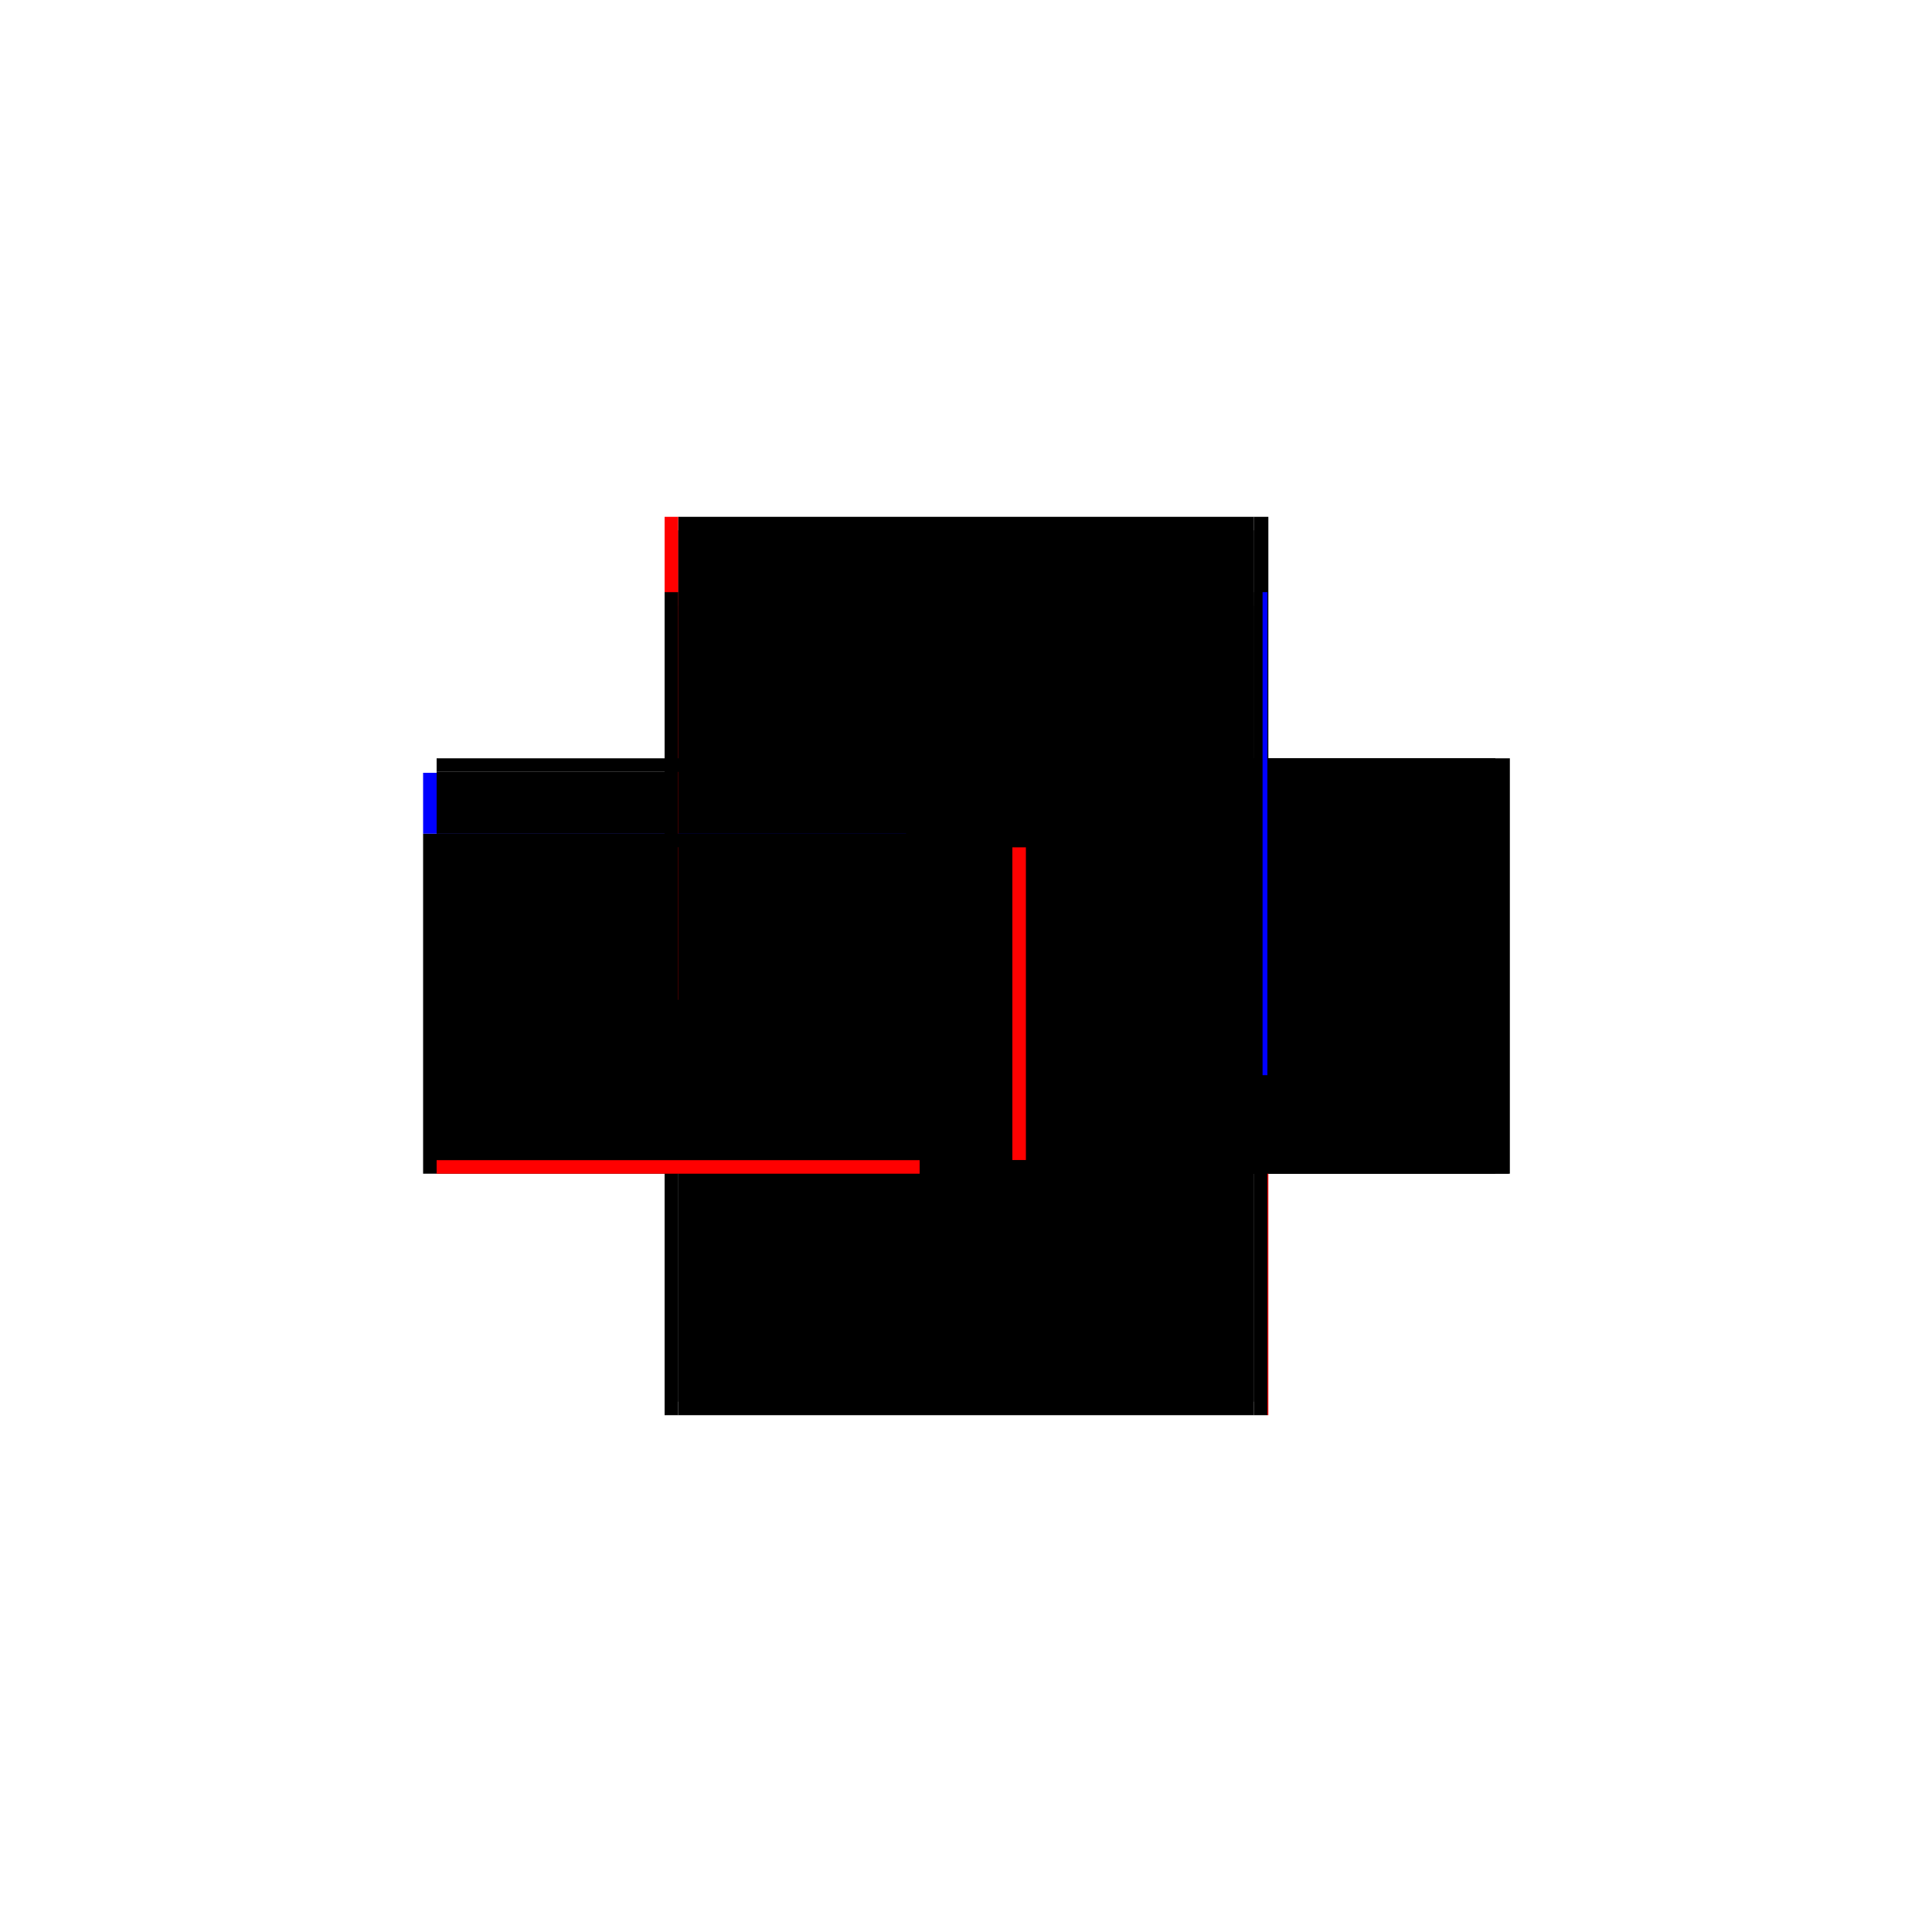 <?xml version="1.0" encoding="utf-8" ?>
<svg xmlns="http://www.w3.org/2000/svg" xmlns:ev="http://www.w3.org/2001/xml-events" xmlns:xlink="http://www.w3.org/1999/xlink" baseProfile="full" height="100%" version="1.1" viewBox="-1,-1,2,2" width="100%">
  <defs>
    <style type="text/css"><![CDATA[.vectorEffectClass {vector-effect: non-scaling-stroke;}]]></style>
  </defs>
  <line class="vectorEffectClass" fill="none" stroke="black" stroke-width="0.5" x1="-0.298" x2="0.298" y1="0.215" y2="0.215"/>
  <line class="vectorEffectClass" fill="none" stroke="black" stroke-width="0.5" x1="-0.298" x2="0.298" y1="-0.137" y2="-0.137"/>
  <line class="vectorEffectClass" fill="none" stroke="black" stroke-width="0.5" x1="-0.298" x2="0.298" y1="0.201" y2="0.201"/>
  <line class="vectorEffectClass" fill="none" stroke="black" stroke-width="0.5" x1="-0.298" x2="0.298" y1="-0.123" y2="-0.123"/>
  <line class="vectorEffectClass" fill="none" stroke="black" stroke-width="0.5" x1="-0.298" x2="0.298" y1="-0.201" y2="-0.201"/>
  <line class="vectorEffectClass" fill="none" stroke="black" stroke-width="0.5" x1="-0.298" x2="0.298" y1="-0.215" y2="-0.215"/>
  <line class="vectorEffectClass" fill="none" stroke="black" stroke-width="0.5" x1="0.313" x2="0.313" y1="0.215" y2="-0.215"/>
  <line class="vectorEffectClass" fill="none" stroke="black" stroke-width="0.5" x1="-0.312" x2="-0.312" y1="0.215" y2="-0.137"/>
  <line class="vectorEffectClass" fill="none" stroke="black" stroke-width="0.5" x1="-0.298" x2="-0.298" y1="0.201" y2="-0.123"/>
  <line class="vectorEffectClass" fill="none" stroke="red" stroke-width="0.5" x1="0.298" x2="0.298" y1="0.201" y2="-0.123"/>
  <line class="vectorEffectClass" fill="none" stroke="blue" stroke-width="0.5" x1="-0.312" x2="-0.312" y1="-0.137" y2="-0.2"/>
  <line class="vectorEffectClass" fill="none" stroke="black" stroke-width="0.5" x1="-0.298" x2="-0.298" y1="-0.137" y2="-0.201"/>
  <line class="vectorEffectClass" fill="none" stroke="black" stroke-width="0.5" x1="0.298" x2="0.298" y1="-0.137" y2="-0.201"/>
  <line class="vectorEffectClass" fill="none" stroke="black" stroke-width="0.5" x1="0.298" x2="0.313" y1="-0.215" y2="-0.215"/>
  <line class="vectorEffectClass" fill="none" stroke="black" stroke-width="0.5" x1="-0.312" x2="-0.298" y1="0.215" y2="0.215"/>
  <line class="vectorEffectClass" fill="none" stroke="red" stroke-width="0.5" x1="-0.312" x2="-0.298" y1="-0.215" y2="-0.215"/>
  <line class="vectorEffectClass" fill="none" stroke="black" stroke-width="0.5" x1="0.298" x2="0.312" y1="0.215" y2="0.215"/>
  <line class="vectorEffectClass" fill="none" stroke="black" stroke-width="0.5" x1="-0.298" x2="-0.298" y1="-0.123" y2="-0.137"/>
  <line class="vectorEffectClass" fill="none" stroke="black" stroke-width="0.5" x1="0.298" x2="0.298" y1="-0.123" y2="-0.137"/>
  <line class="vectorEffectClass" fill="none" stroke="red" stroke-width="0.5" x1="-0.298" x2="-0.298" y1="0.215" y2="0.201"/>
  <line class="vectorEffectClass" fill="none" stroke="black" stroke-width="0.5" x1="0.298" x2="0.298" y1="0.215" y2="0.201"/>
  <line class="vectorEffectClass" fill="none" stroke="black" stroke-width="0.5" x1="-0.298" x2="-0.298" y1="-0.201" y2="-0.215"/>
  <line class="vectorEffectClass" fill="none" stroke="black" stroke-width="0.5" x1="0.298" x2="0.298" y1="-0.201" y2="-0.215"/>
  <line class="vectorEffectClass" fill="none" stroke="red" stroke-width="0.5" x1="0.312" x2="0.313" y1="0.215" y2="0.215"/>
  <line class="vectorEffectClass" fill="none" stroke="black" stroke-dasharray="5.0 5.0" stroke-width="0.5" x1="0.312" x2="0.312" y1="0.215" y2="-0.137"/>
  <line class="vectorEffectClass" fill="none" stroke="black" stroke-dasharray="5.0 5.0" stroke-width="0.5" x1="-0.312" x2="-0.298" y1="-0.137" y2="-0.137"/>
  <line class="vectorEffectClass" fill="none" stroke="blue" stroke-dasharray="5.0 5.0" stroke-width="0.5" x1="0.307" x2="0.312" y1="-0.137" y2="-0.137"/>
</svg>
